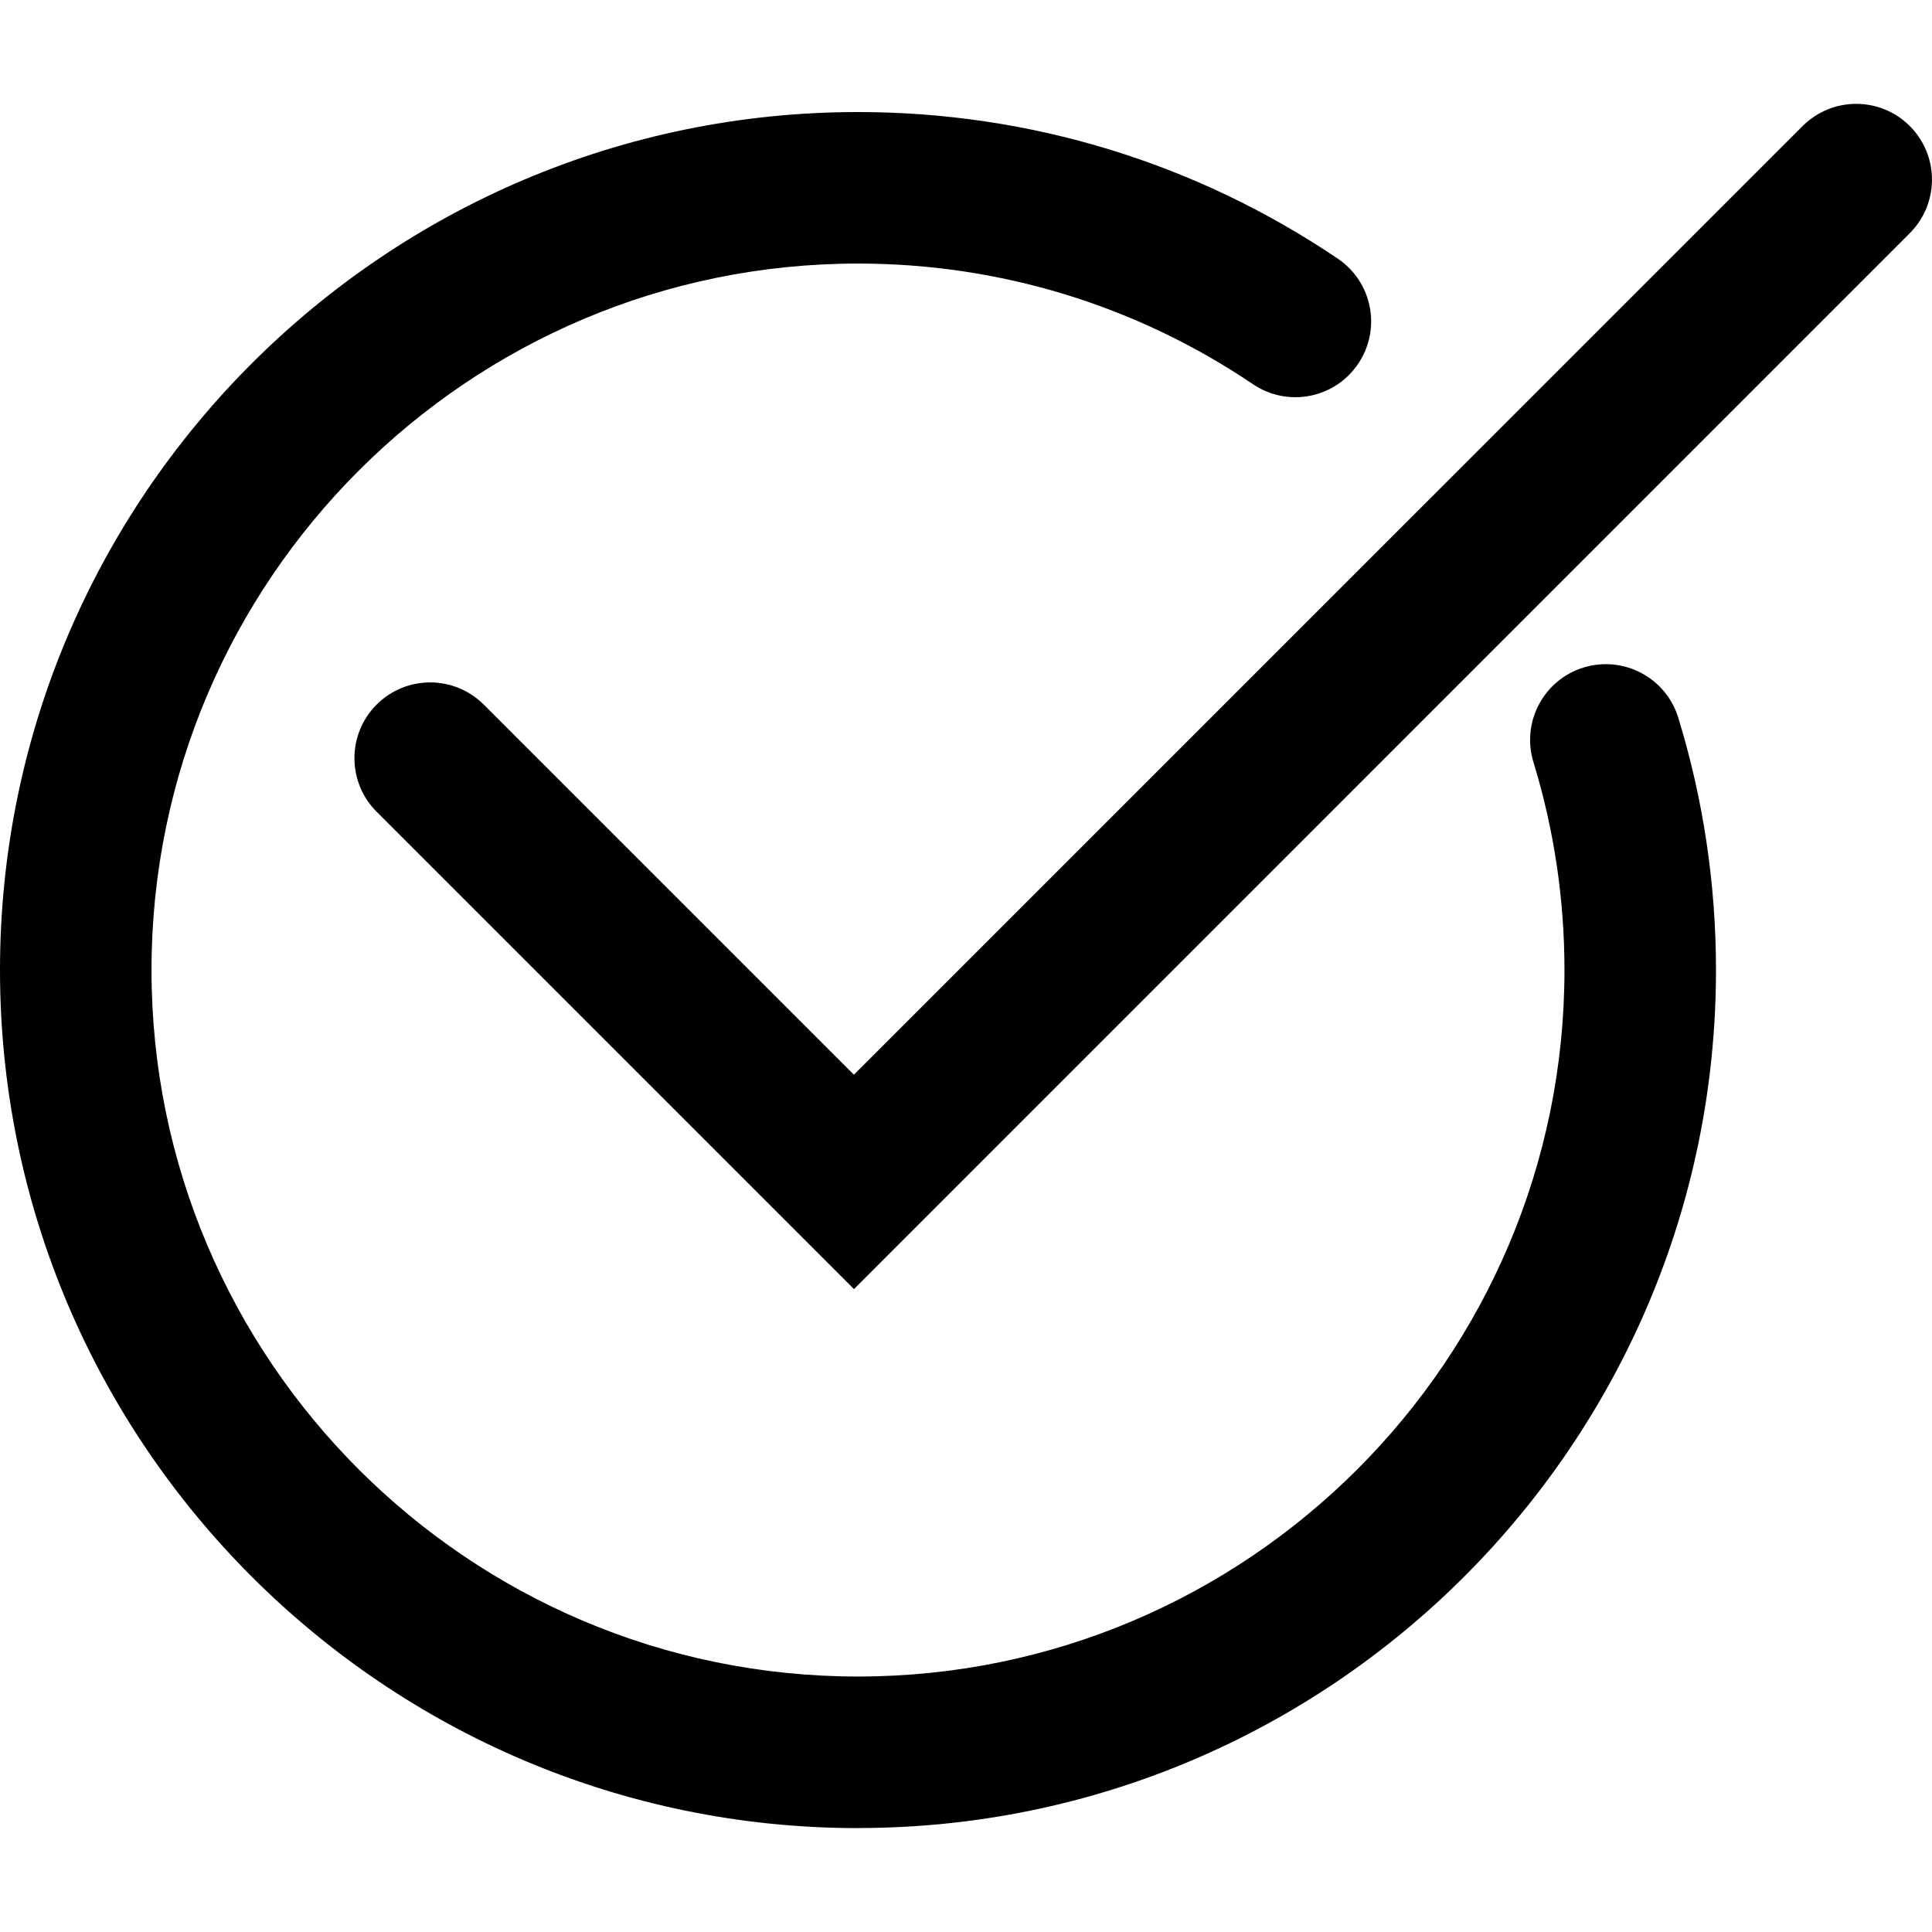 <svg viewBox="0 0 267.78 238.98" data-name="Layer 2" id="checkmark" xmlns="http://www.w3.org/2000/svg" height="20" width="20">
    <g data-name="Layer 1">
      <path d="m118.92,238.98C53.35,238.98,0,185.63,0,120.05S53.35,1.13,118.92,1.13c23.83,0,46.83,7.03,66.5,20.32,4.81,3.25,6.07,9.77,2.82,14.58s-9.77,6.07-14.58,2.82c-16.19-10.94-35.12-16.72-54.74-16.72-54,0-97.92,43.93-97.92,97.92s43.93,97.92,97.92,97.92,97.92-43.93,97.92-97.92c0-9.82-1.45-19.52-4.3-28.81-1.7-5.54,1.41-11.42,6.95-13.12,5.54-1.7,11.42,1.41,13.12,6.95,3.47,11.29,5.23,23.06,5.23,34.98,0,65.57-53.35,118.92-118.92,118.92Z" class="cls-1"></path>
      <path d="m118.36,164.27L52.2,98.11c-4.1-4.1-4.1-10.75,0-14.85,4.1-4.1,10.75-4.1,14.85,0l51.3,51.3L249.85,3.07c4.1-4.1,10.75-4.1,14.85,0,4.1,4.1,4.1,10.75,0,14.85L118.36,164.27Z" class="cls-1"></path>
    </g>
  </svg>